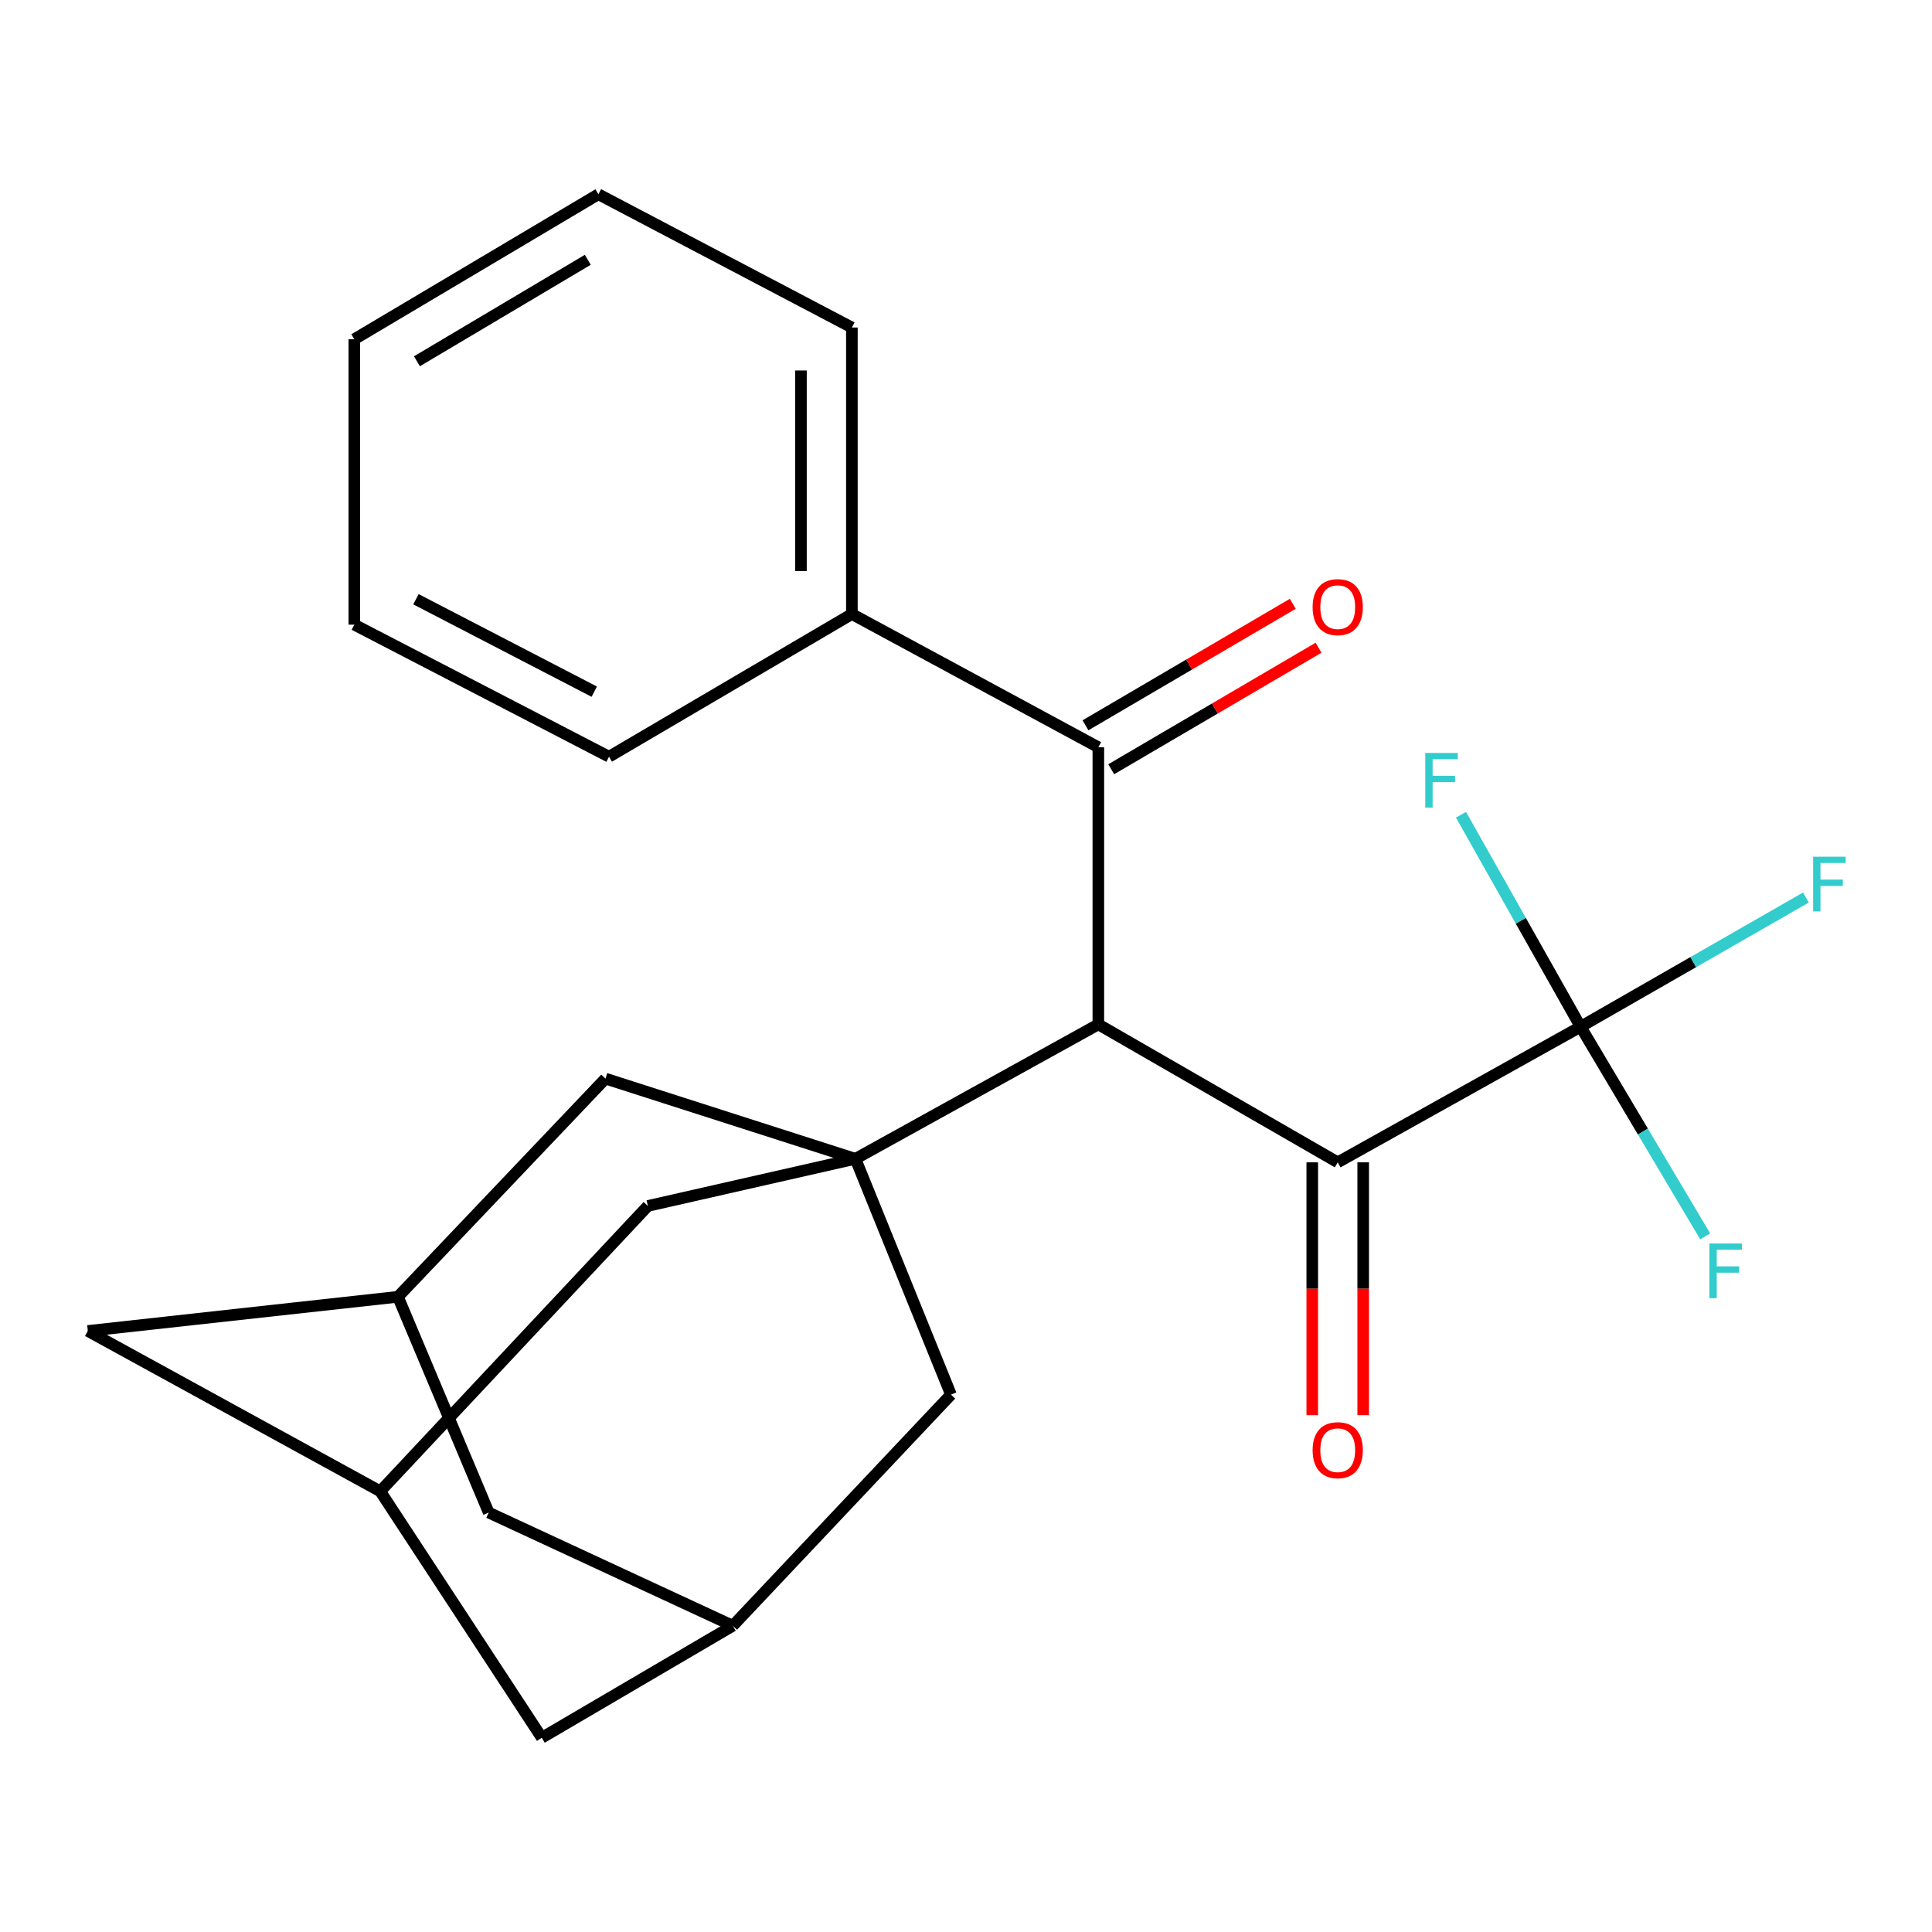 <?xml version='1.0' encoding='iso-8859-1'?>
<svg version='1.1' baseProfile='full'
              xmlns='http://www.w3.org/2000/svg'
                      xmlns:rdkit='http://www.rdkit.org/xml'
                      xmlns:xlink='http://www.w3.org/1999/xlink'
                  xml:space='preserve'
width='1000px' height='1000px' viewBox='0 0 1000 1000'>
<!-- END OF HEADER -->
<rect style='opacity:1.0;fill:#FFFFFF;stroke:none' width='1000' height='1000' x='0' y='0'> </rect>
<path class='bond-0' d='M 442.768,599.793 L 568.502,530.218' style='fill:none;fill-rule:evenodd;stroke:#000000;stroke-width:6px;stroke-linecap:butt;stroke-linejoin:miter;stroke-opacity:1' />
<path class='bond-4' d='M 442.768,599.793 L 313.387,558.282' style='fill:none;fill-rule:evenodd;stroke:#000000;stroke-width:6px;stroke-linecap:butt;stroke-linejoin:miter;stroke-opacity:1' />
<path class='bond-5' d='M 442.768,599.793 L 492.218,721.851' style='fill:none;fill-rule:evenodd;stroke:#000000;stroke-width:6px;stroke-linecap:butt;stroke-linejoin:miter;stroke-opacity:1' />
<path class='bond-6' d='M 442.768,599.793 L 335.329,624.196' style='fill:none;fill-rule:evenodd;stroke:#000000;stroke-width:6px;stroke-linecap:butt;stroke-linejoin:miter;stroke-opacity:1' />
<path class='bond-1' d='M 568.502,530.218 L 692.406,601.624' style='fill:none;fill-rule:evenodd;stroke:#000000;stroke-width:6px;stroke-linecap:butt;stroke-linejoin:miter;stroke-opacity:1' />
<path class='bond-3' d='M 568.502,530.218 L 568.502,386.789' style='fill:none;fill-rule:evenodd;stroke:#000000;stroke-width:6px;stroke-linecap:butt;stroke-linejoin:miter;stroke-opacity:1' />
<path class='bond-2' d='M 692.406,601.624 L 818.111,531.434' style='fill:none;fill-rule:evenodd;stroke:#000000;stroke-width:6px;stroke-linecap:butt;stroke-linejoin:miter;stroke-opacity:1' />
<path class='bond-10' d='M 679.223,601.624 L 679.223,667.056' style='fill:none;fill-rule:evenodd;stroke:#000000;stroke-width:6px;stroke-linecap:butt;stroke-linejoin:miter;stroke-opacity:1' />
<path class='bond-10' d='M 679.223,667.056 L 679.223,732.488' style='fill:none;fill-rule:evenodd;stroke:#FF0000;stroke-width:6px;stroke-linecap:butt;stroke-linejoin:miter;stroke-opacity:1' />
<path class='bond-10' d='M 705.588,601.624 L 705.588,667.056' style='fill:none;fill-rule:evenodd;stroke:#000000;stroke-width:6px;stroke-linecap:butt;stroke-linejoin:miter;stroke-opacity:1' />
<path class='bond-10' d='M 705.588,667.056 L 705.588,732.488' style='fill:none;fill-rule:evenodd;stroke:#FF0000;stroke-width:6px;stroke-linecap:butt;stroke-linejoin:miter;stroke-opacity:1' />
<path class='bond-13' d='M 818.111,531.434 L 876.435,497.992' style='fill:none;fill-rule:evenodd;stroke:#000000;stroke-width:6px;stroke-linecap:butt;stroke-linejoin:miter;stroke-opacity:1' />
<path class='bond-13' d='M 876.435,497.992 L 934.76,464.551' style='fill:none;fill-rule:evenodd;stroke:#33CCCC;stroke-width:6px;stroke-linecap:butt;stroke-linejoin:miter;stroke-opacity:1' />
<path class='bond-14' d='M 818.111,531.434 L 787.156,476.569' style='fill:none;fill-rule:evenodd;stroke:#000000;stroke-width:6px;stroke-linecap:butt;stroke-linejoin:miter;stroke-opacity:1' />
<path class='bond-14' d='M 787.156,476.569 L 756.202,421.704' style='fill:none;fill-rule:evenodd;stroke:#33CCCC;stroke-width:6px;stroke-linecap:butt;stroke-linejoin:miter;stroke-opacity:1' />
<path class='bond-15' d='M 818.111,531.434 L 850.359,585.691' style='fill:none;fill-rule:evenodd;stroke:#000000;stroke-width:6px;stroke-linecap:butt;stroke-linejoin:miter;stroke-opacity:1' />
<path class='bond-15' d='M 850.359,585.691 L 882.608,639.948' style='fill:none;fill-rule:evenodd;stroke:#33CCCC;stroke-width:6px;stroke-linecap:butt;stroke-linejoin:miter;stroke-opacity:1' />
<path class='bond-11' d='M 575.168,398.163 L 628.825,366.713' style='fill:none;fill-rule:evenodd;stroke:#000000;stroke-width:6px;stroke-linecap:butt;stroke-linejoin:miter;stroke-opacity:1' />
<path class='bond-11' d='M 628.825,366.713 L 682.481,335.264' style='fill:none;fill-rule:evenodd;stroke:#FF0000;stroke-width:6px;stroke-linecap:butt;stroke-linejoin:miter;stroke-opacity:1' />
<path class='bond-11' d='M 561.836,375.416 L 615.493,343.967' style='fill:none;fill-rule:evenodd;stroke:#000000;stroke-width:6px;stroke-linecap:butt;stroke-linejoin:miter;stroke-opacity:1' />
<path class='bond-11' d='M 615.493,343.967 L 669.149,312.518' style='fill:none;fill-rule:evenodd;stroke:#FF0000;stroke-width:6px;stroke-linecap:butt;stroke-linejoin:miter;stroke-opacity:1' />
<path class='bond-12' d='M 568.502,386.789 L 440.937,317.829' style='fill:none;fill-rule:evenodd;stroke:#000000;stroke-width:6px;stroke-linecap:butt;stroke-linejoin:miter;stroke-opacity:1' />
<path class='bond-9' d='M 313.387,558.282 L 205.977,671.215' style='fill:none;fill-rule:evenodd;stroke:#000000;stroke-width:6px;stroke-linecap:butt;stroke-linejoin:miter;stroke-opacity:1' />
<path class='bond-7' d='M 492.218,721.851 L 379.301,841.492' style='fill:none;fill-rule:evenodd;stroke:#000000;stroke-width:6px;stroke-linecap:butt;stroke-linejoin:miter;stroke-opacity:1' />
<path class='bond-8' d='M 335.329,624.196 L 196.822,771.902' style='fill:none;fill-rule:evenodd;stroke:#000000;stroke-width:6px;stroke-linecap:butt;stroke-linejoin:miter;stroke-opacity:1' />
<path class='bond-16' d='M 379.301,841.492 L 252.966,782.902' style='fill:none;fill-rule:evenodd;stroke:#000000;stroke-width:6px;stroke-linecap:butt;stroke-linejoin:miter;stroke-opacity:1' />
<path class='bond-24' d='M 379.301,841.492 L 280.43,899.452' style='fill:none;fill-rule:evenodd;stroke:#000000;stroke-width:6px;stroke-linecap:butt;stroke-linejoin:miter;stroke-opacity:1' />
<path class='bond-17' d='M 196.822,771.902 L 45.455,688.894' style='fill:none;fill-rule:evenodd;stroke:#000000;stroke-width:6px;stroke-linecap:butt;stroke-linejoin:miter;stroke-opacity:1' />
<path class='bond-18' d='M 196.822,771.902 L 280.43,899.452' style='fill:none;fill-rule:evenodd;stroke:#000000;stroke-width:6px;stroke-linecap:butt;stroke-linejoin:miter;stroke-opacity:1' />
<path class='bond-25' d='M 205.977,671.215 L 45.455,688.894' style='fill:none;fill-rule:evenodd;stroke:#000000;stroke-width:6px;stroke-linecap:butt;stroke-linejoin:miter;stroke-opacity:1' />
<path class='bond-26' d='M 205.977,671.215 L 252.966,782.902' style='fill:none;fill-rule:evenodd;stroke:#000000;stroke-width:6px;stroke-linecap:butt;stroke-linejoin:miter;stroke-opacity:1' />
<path class='bond-19' d='M 440.937,317.829 L 440.937,169.523' style='fill:none;fill-rule:evenodd;stroke:#000000;stroke-width:6px;stroke-linecap:butt;stroke-linejoin:miter;stroke-opacity:1' />
<path class='bond-19' d='M 414.572,295.583 L 414.572,191.769' style='fill:none;fill-rule:evenodd;stroke:#000000;stroke-width:6px;stroke-linecap:butt;stroke-linejoin:miter;stroke-opacity:1' />
<path class='bond-20' d='M 440.937,317.829 L 315.232,391.667' style='fill:none;fill-rule:evenodd;stroke:#000000;stroke-width:6px;stroke-linecap:butt;stroke-linejoin:miter;stroke-opacity:1' />
<path class='bond-22' d='M 440.937,169.523 L 309.725,100.548' style='fill:none;fill-rule:evenodd;stroke:#000000;stroke-width:6px;stroke-linecap:butt;stroke-linejoin:miter;stroke-opacity:1' />
<path class='bond-21' d='M 315.232,391.667 L 183.39,323.322' style='fill:none;fill-rule:evenodd;stroke:#000000;stroke-width:6px;stroke-linecap:butt;stroke-linejoin:miter;stroke-opacity:1' />
<path class='bond-21' d='M 307.59,358.008 L 215.301,310.166' style='fill:none;fill-rule:evenodd;stroke:#000000;stroke-width:6px;stroke-linecap:butt;stroke-linejoin:miter;stroke-opacity:1' />
<path class='bond-23' d='M 183.39,323.322 L 183.39,175.587' style='fill:none;fill-rule:evenodd;stroke:#000000;stroke-width:6px;stroke-linecap:butt;stroke-linejoin:miter;stroke-opacity:1' />
<path class='bond-27' d='M 309.725,100.548 L 183.39,175.587' style='fill:none;fill-rule:evenodd;stroke:#000000;stroke-width:6px;stroke-linecap:butt;stroke-linejoin:miter;stroke-opacity:1' />
<path class='bond-27' d='M 304.239,134.472 L 215.805,186.999' style='fill:none;fill-rule:evenodd;stroke:#000000;stroke-width:6px;stroke-linecap:butt;stroke-linejoin:miter;stroke-opacity:1' />
<path  class='atom-11' d='M 679.406 750.611
Q 679.406 743.811, 682.766 740.011
Q 686.126 736.211, 692.406 736.211
Q 698.686 736.211, 702.046 740.011
Q 705.406 743.811, 705.406 750.611
Q 705.406 757.491, 702.006 761.411
Q 698.606 765.291, 692.406 765.291
Q 686.166 765.291, 682.766 761.411
Q 679.406 757.531, 679.406 750.611
M 692.406 762.091
Q 696.726 762.091, 699.046 759.211
Q 701.406 756.291, 701.406 750.611
Q 701.406 745.051, 699.046 742.251
Q 696.726 739.411, 692.406 739.411
Q 688.086 739.411, 685.726 742.211
Q 683.406 745.011, 683.406 750.611
Q 683.406 756.331, 685.726 759.211
Q 688.086 762.091, 692.406 762.091
' fill='#FF0000'/>
<path  class='atom-12' d='M 679.406 314.247
Q 679.406 307.447, 682.766 303.647
Q 686.126 299.847, 692.406 299.847
Q 698.686 299.847, 702.046 303.647
Q 705.406 307.447, 705.406 314.247
Q 705.406 321.127, 702.006 325.047
Q 698.606 328.927, 692.406 328.927
Q 686.166 328.927, 682.766 325.047
Q 679.406 321.167, 679.406 314.247
M 692.406 325.727
Q 696.726 325.727, 699.046 322.847
Q 701.406 319.927, 701.406 314.247
Q 701.406 308.687, 699.046 305.887
Q 696.726 303.047, 692.406 303.047
Q 688.086 303.047, 685.726 305.847
Q 683.406 308.647, 683.406 314.247
Q 683.406 319.967, 685.726 322.847
Q 688.086 325.727, 692.406 325.727
' fill='#FF0000'/>
<path  class='atom-14' d='M 938.471 443.435
L 955.311 443.435
L 955.311 446.675
L 942.271 446.675
L 942.271 455.275
L 953.871 455.275
L 953.871 458.555
L 942.271 458.555
L 942.271 471.755
L 938.471 471.755
L 938.471 443.435
' fill='#33CCCC'/>
<path  class='atom-15' d='M 737.727 389.723
L 754.567 389.723
L 754.567 392.963
L 741.527 392.963
L 741.527 401.563
L 753.127 401.563
L 753.127 404.843
L 741.527 404.843
L 741.527 418.043
L 737.727 418.043
L 737.727 389.723
' fill='#33CCCC'/>
<path  class='atom-16' d='M 884.788 643.623
L 901.628 643.623
L 901.628 646.863
L 888.588 646.863
L 888.588 655.463
L 900.188 655.463
L 900.188 658.743
L 888.588 658.743
L 888.588 671.943
L 884.788 671.943
L 884.788 643.623
' fill='#33CCCC'/>
</svg>
